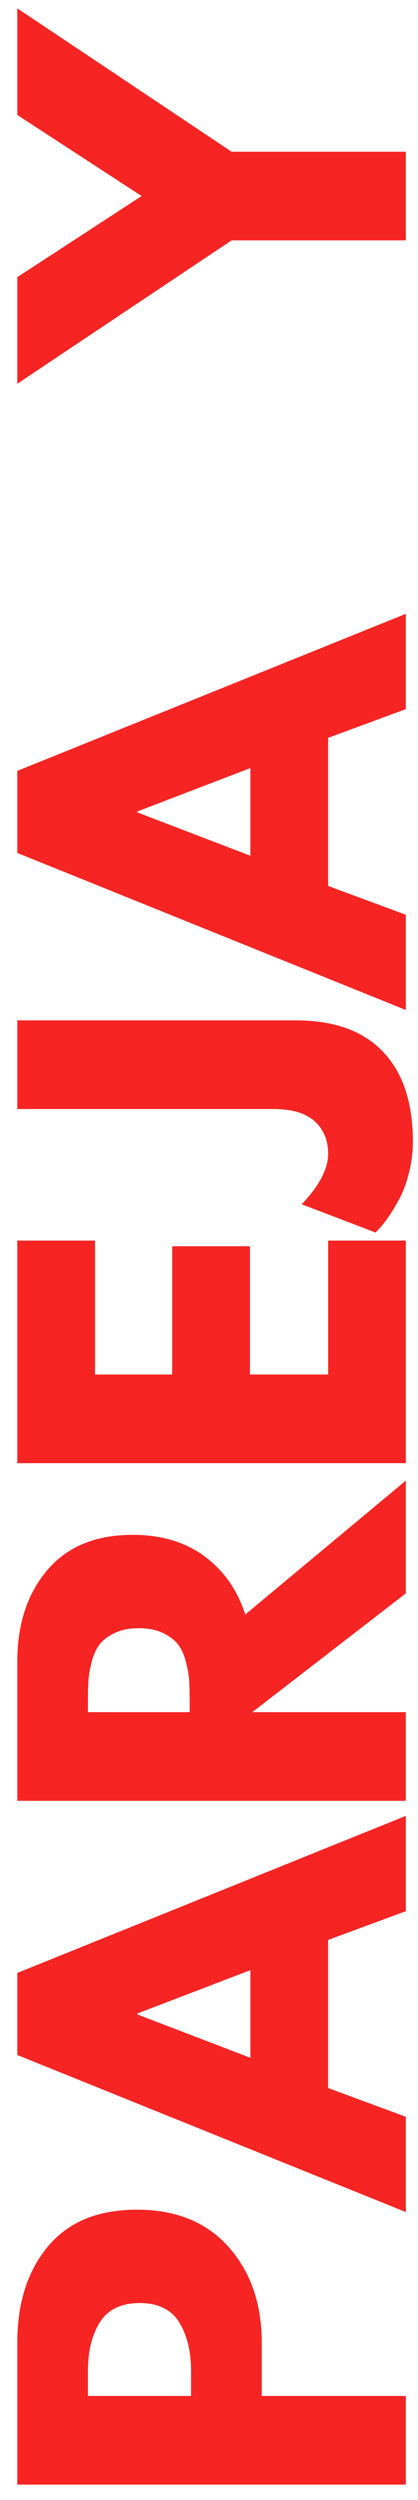<svg xmlns="http://www.w3.org/2000/svg" xmlns:xlink="http://www.w3.org/1999/xlink" width="216" zoomAndPan="magnify" viewBox="0 0 162 967.5" height="1290" preserveAspectRatio="xMidYMid meet" version="1.0"><defs><g/></defs><g fill="#f62423" fill-opacity="1"><g transform="translate(157.279, 972.526)"><g><path d="M -150.578 -10.953 L -150.578 -65.891 C -150.578 -81.223 -146.617 -93.633 -138.703 -103.125 C -130.797 -112.613 -119.297 -117.359 -104.203 -117.359 C -89.117 -117.359 -77.285 -112.551 -68.703 -102.938 C -60.129 -93.32 -55.844 -80.973 -55.844 -65.891 L -55.844 -45.266 L 0 -45.266 L 0 -10.953 Z M -83.234 -45.266 L -83.234 -54.938 C -83.234 -62.602 -84.781 -68.898 -87.875 -73.828 C -90.977 -78.754 -96.062 -81.219 -103.125 -81.219 C -110.301 -81.219 -115.441 -78.754 -118.547 -73.828 C -121.648 -68.898 -123.203 -62.602 -123.203 -54.938 L -123.203 -45.266 Z M -83.234 -45.266 "/></g></g></g><g fill="#f62423" fill-opacity="1"><g transform="translate(157.279, 850.977)"><g><path d="M -150.578 -87.422 L 0 -148.203 L 0 -111.328 L -30.109 -100.203 L -30.109 -42.891 L 0 -31.75 L 0 5.109 L -150.578 -55.672 Z M -60.234 -88.516 L -104.031 -71.734 L -104.031 -71.359 L -60.234 -54.578 Z M -60.234 -88.516 "/></g></g></g><g fill="#f62423" fill-opacity="1"><g transform="translate(157.279, 707.891)"><g><path d="M -150.578 -10.953 L -150.578 -64.797 C -150.578 -79.273 -146.711 -91.078 -138.984 -100.203 C -131.254 -109.328 -120.211 -113.891 -105.859 -113.891 C -94.785 -113.891 -85.504 -111.117 -78.016 -105.578 C -70.535 -100.047 -65.273 -92.535 -62.234 -83.047 L 0 -134.875 L 0 -91.25 L -59.5 -45.266 L 0 -45.266 L 0 -10.953 Z M -83.781 -45.266 L -83.781 -49.281 C -83.781 -52.445 -83.836 -55.125 -83.953 -57.312 C -84.078 -59.5 -84.504 -61.988 -85.234 -64.781 C -85.961 -67.582 -86.992 -69.832 -88.328 -71.531 C -89.672 -73.238 -91.617 -74.703 -94.172 -75.922 C -96.734 -77.141 -99.836 -77.75 -103.484 -77.75 C -107.141 -77.75 -110.242 -77.141 -112.797 -75.922 C -115.348 -74.703 -117.289 -73.238 -118.625 -71.531 C -119.969 -69.832 -121.004 -67.582 -121.734 -64.781 C -122.461 -61.988 -122.891 -59.5 -123.016 -57.312 C -123.141 -55.125 -123.203 -52.445 -123.203 -49.281 L -123.203 -45.266 Z M -83.781 -45.266 "/></g></g></g><g fill="#f62423" fill-opacity="1"><g transform="translate(157.279, 577.216)"><g><path d="M -150.578 -97.094 L -120.453 -97.094 L -120.453 -45.266 L -90.531 -45.266 L -90.531 -94.906 L -60.406 -94.906 L -60.406 -45.266 L -30.109 -45.266 L -30.109 -97.094 L 0 -97.094 L 0 -10.953 L -150.578 -10.953 Z M -150.578 -97.094 "/></g></g></g><g fill="#f62423" fill-opacity="1"><g transform="translate(157.279, 471.363)"><g><path d="M -150.578 -76.469 L -42.531 -76.469 C -27.801 -76.469 -16.57 -72.422 -8.844 -64.328 C -1.125 -56.242 2.734 -44.656 2.734 -29.562 C 2.734 -25.551 2.242 -21.598 1.266 -17.703 C 0.297 -13.805 -0.883 -10.52 -2.281 -7.844 C -3.676 -5.164 -5.102 -2.758 -6.562 -0.625 C -8.031 1.5 -9.25 3.047 -10.219 4.016 L -11.688 5.656 L -40.344 -5.297 C -33.52 -12.473 -30.109 -18.984 -30.109 -24.828 C -30.109 -30.055 -31.844 -34.25 -35.312 -37.406 C -38.781 -40.57 -44.102 -42.156 -51.281 -42.156 L -150.578 -42.156 Z M -150.578 -76.469 "/></g></g></g><g fill="#f62423" fill-opacity="1"><g transform="translate(157.279, 385.767)"><g><path d="M -150.578 -87.422 L 0 -148.203 L 0 -111.328 L -30.109 -100.203 L -30.109 -42.891 L 0 -31.75 L 0 5.109 L -150.578 -55.672 Z M -60.234 -88.516 L -104.031 -71.734 L -104.031 -71.359 L -60.234 -54.578 Z M -60.234 -88.516 "/></g></g></g><g fill="#f62423" fill-opacity="1"><g transform="translate(157.279, 242.686)"><g/></g></g><g fill="#f62423" fill-opacity="1"><g transform="translate(157.279, 192.862)"><g/></g></g><g fill="#f62423" fill-opacity="1"><g transform="translate(157.279, 143.044)"><g><path d="M -150.578 5.469 L -150.578 -35.766 L -102.391 -67.172 L -150.578 -98.562 L -150.578 -139.812 L -67.531 -84.328 L 0 -84.328 L 0 -50.016 L -67.531 -50.016 Z M -150.578 5.469 "/></g></g></g></svg>